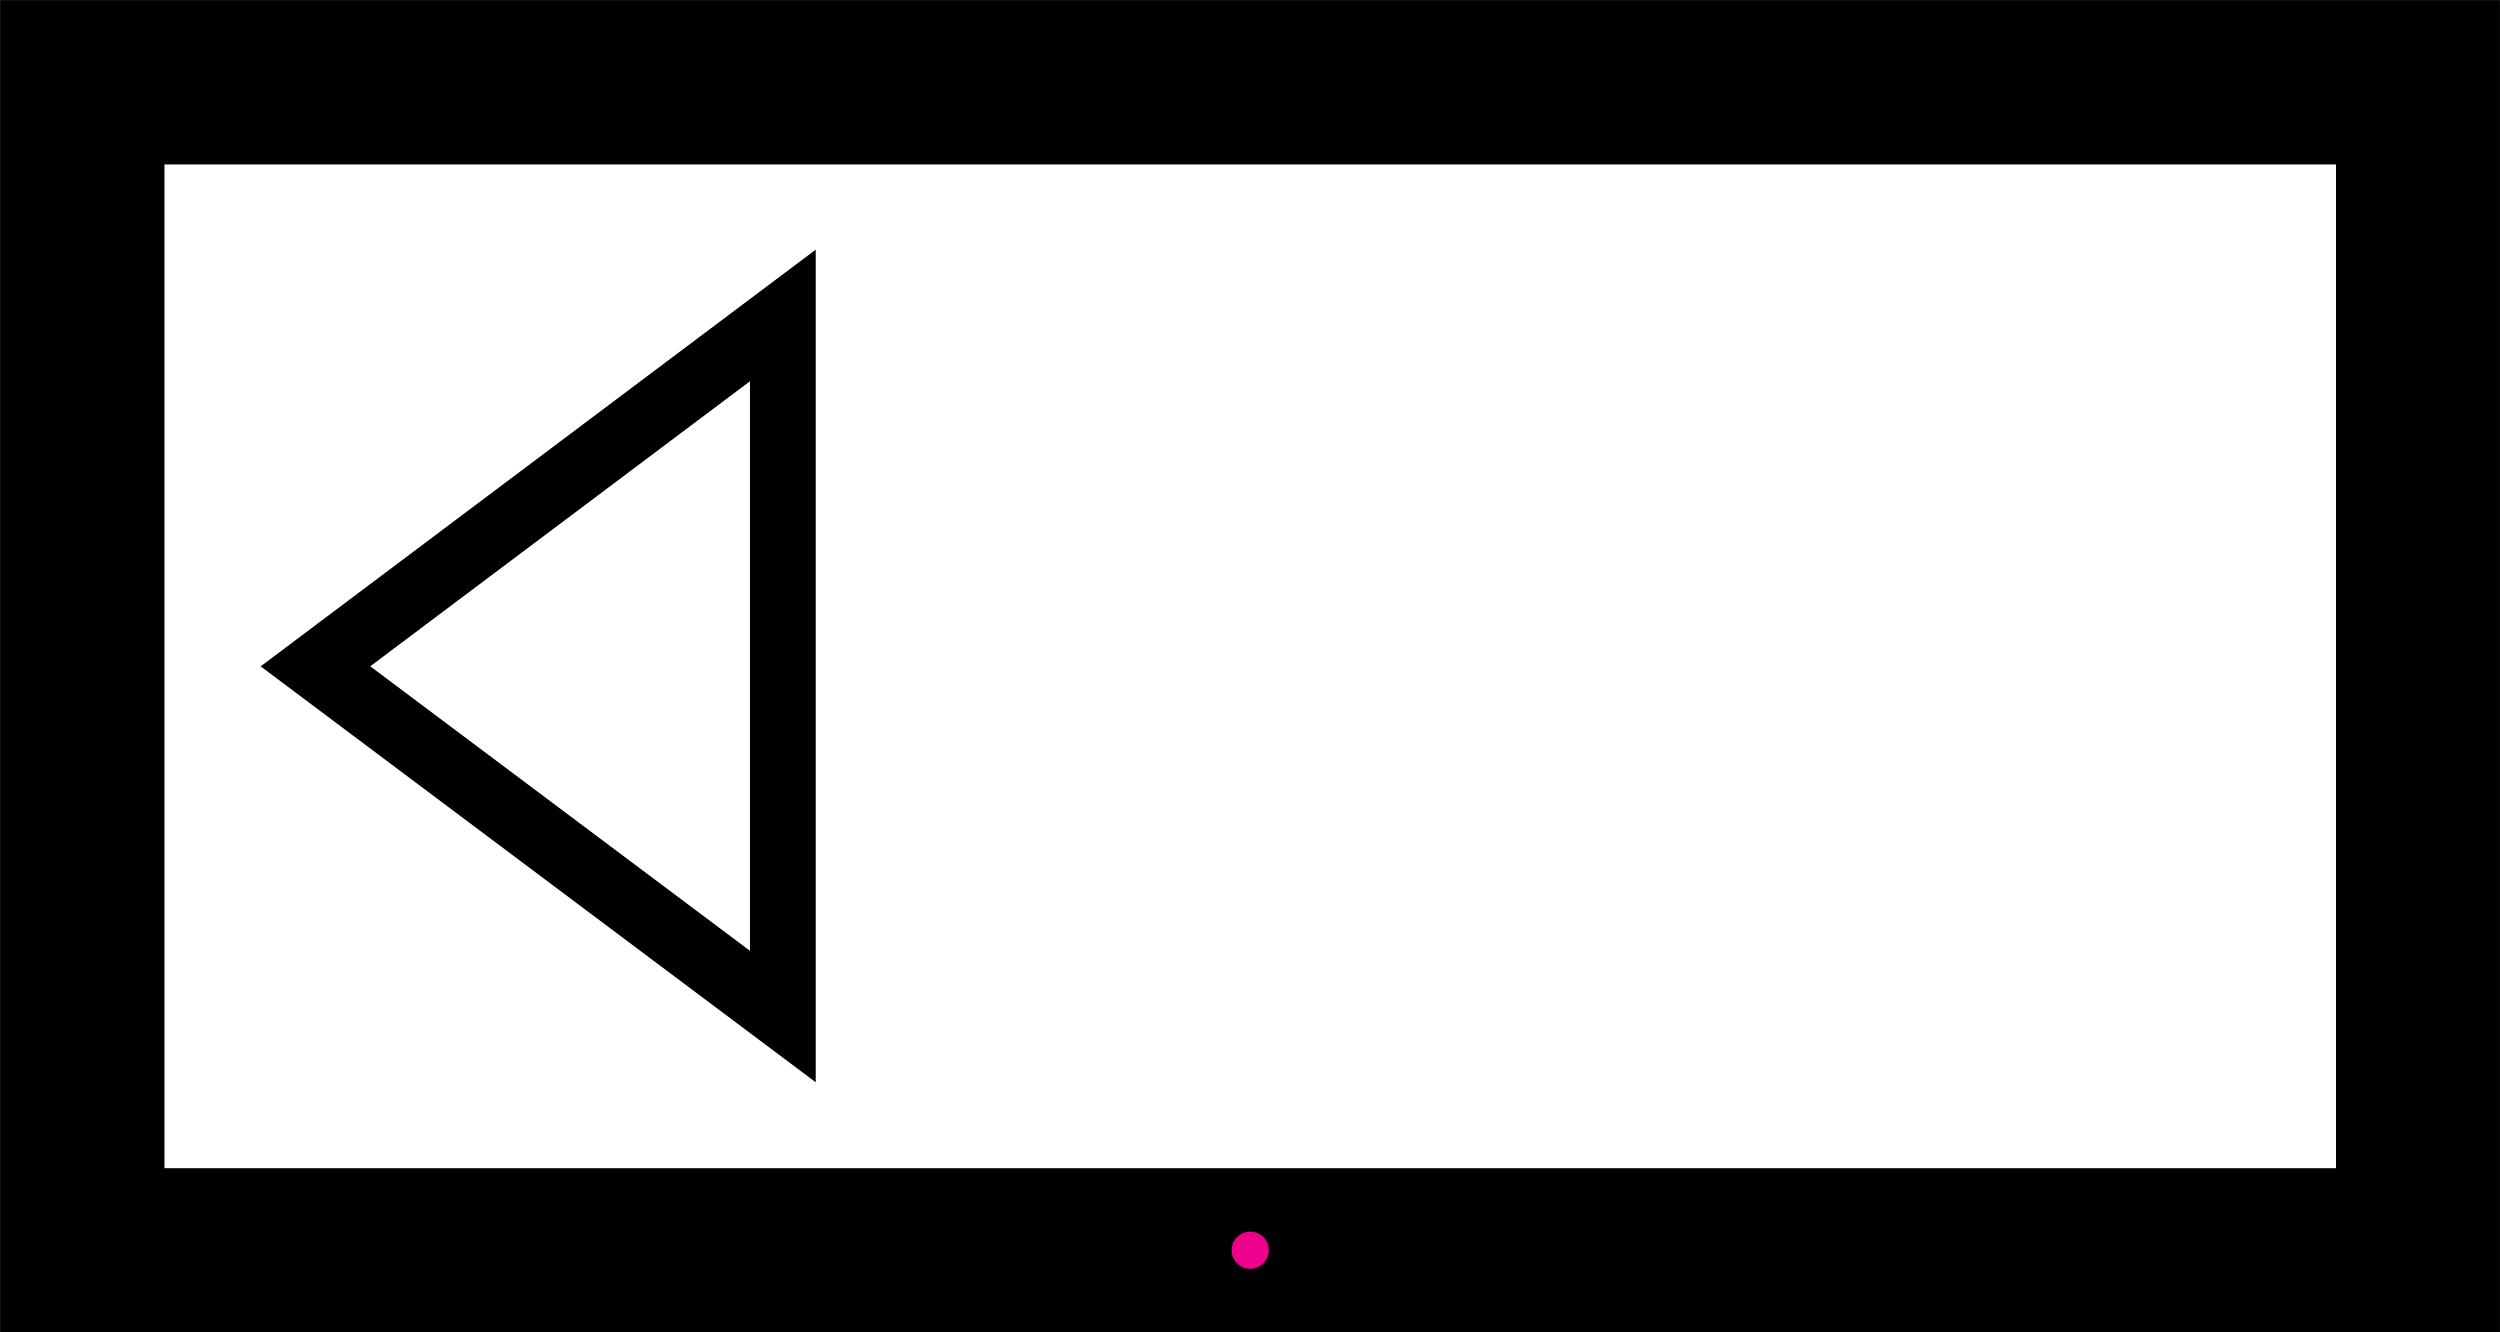 <?xml version="1.0" encoding="UTF-8"?>
<svg xmlns="http://www.w3.org/2000/svg" xmlns:xlink="http://www.w3.org/1999/xlink" width="15.169pt" height="8.083pt" viewBox="0 0 15.169 8.083" version="1.1">
<rect x="0" y="0" width="15.169" height="8.083" fill="#333333" stroke="none"/>
<defs>
<clipPath id="clip1">
  <path d="M 0 0 L 15.168 0 L 15.168 8.082 L 0 8.082 Z M 0 0 "/>
</clipPath>
<clipPath id="clip2">
  <path d="M 0 0 L 11 0 L 11 8.082 L 0 8.082 Z M 0 0 "/>
</clipPath>
</defs>
<g id="surface1">
<path style=" stroke:none;fill-rule:nonzero;fill:rgb(100%,100%,100%);fill-opacity:1;" d="M 0.5 7.586 L 0.5 0.5 L 14.672 0.5 L 14.672 7.586 Z M 0.5 7.586 "/>
<g clip-path="url(#clip1)" clip-rule="nonzero">
<path style="fill:none;stroke-width:0.996;stroke-linecap:butt;stroke-linejoin:miter;stroke:rgb(0%,0%,0%);stroke-opacity:1;stroke-miterlimit:10;" d="M -7.085 -0.001 L -7.085 7.085 L 7.087 7.085 L 7.087 -0.001 Z M -7.085 -0.001 " transform="matrix(1,0,0,-1,7.585,7.585)"/>
</g>
<g clip-path="url(#clip2)" clip-rule="nonzero">
<path style="fill:none;stroke-width:0.399;stroke-linecap:butt;stroke-linejoin:miter;stroke:rgb(0%,0%,0%);stroke-opacity:1;stroke-miterlimit:10;" d="M -2.835 1.417 L -5.671 3.542 L -2.835 5.671 Z M -2.835 1.417 " transform="matrix(1,0,0,-1,7.585,7.585)"/>
</g>
<path style=" stroke:none;fill-rule:nonzero;fill:rgb(92.549%,0%,54.9%);fill-opacity:1;" d="M 7.699 7.586 C 7.699 7.523 7.648 7.473 7.586 7.473 C 7.523 7.473 7.473 7.523 7.473 7.586 C 7.473 7.648 7.523 7.699 7.586 7.699 C 7.648 7.699 7.699 7.648 7.699 7.586 Z M 7.699 7.586 "/>
</g>
</svg>
